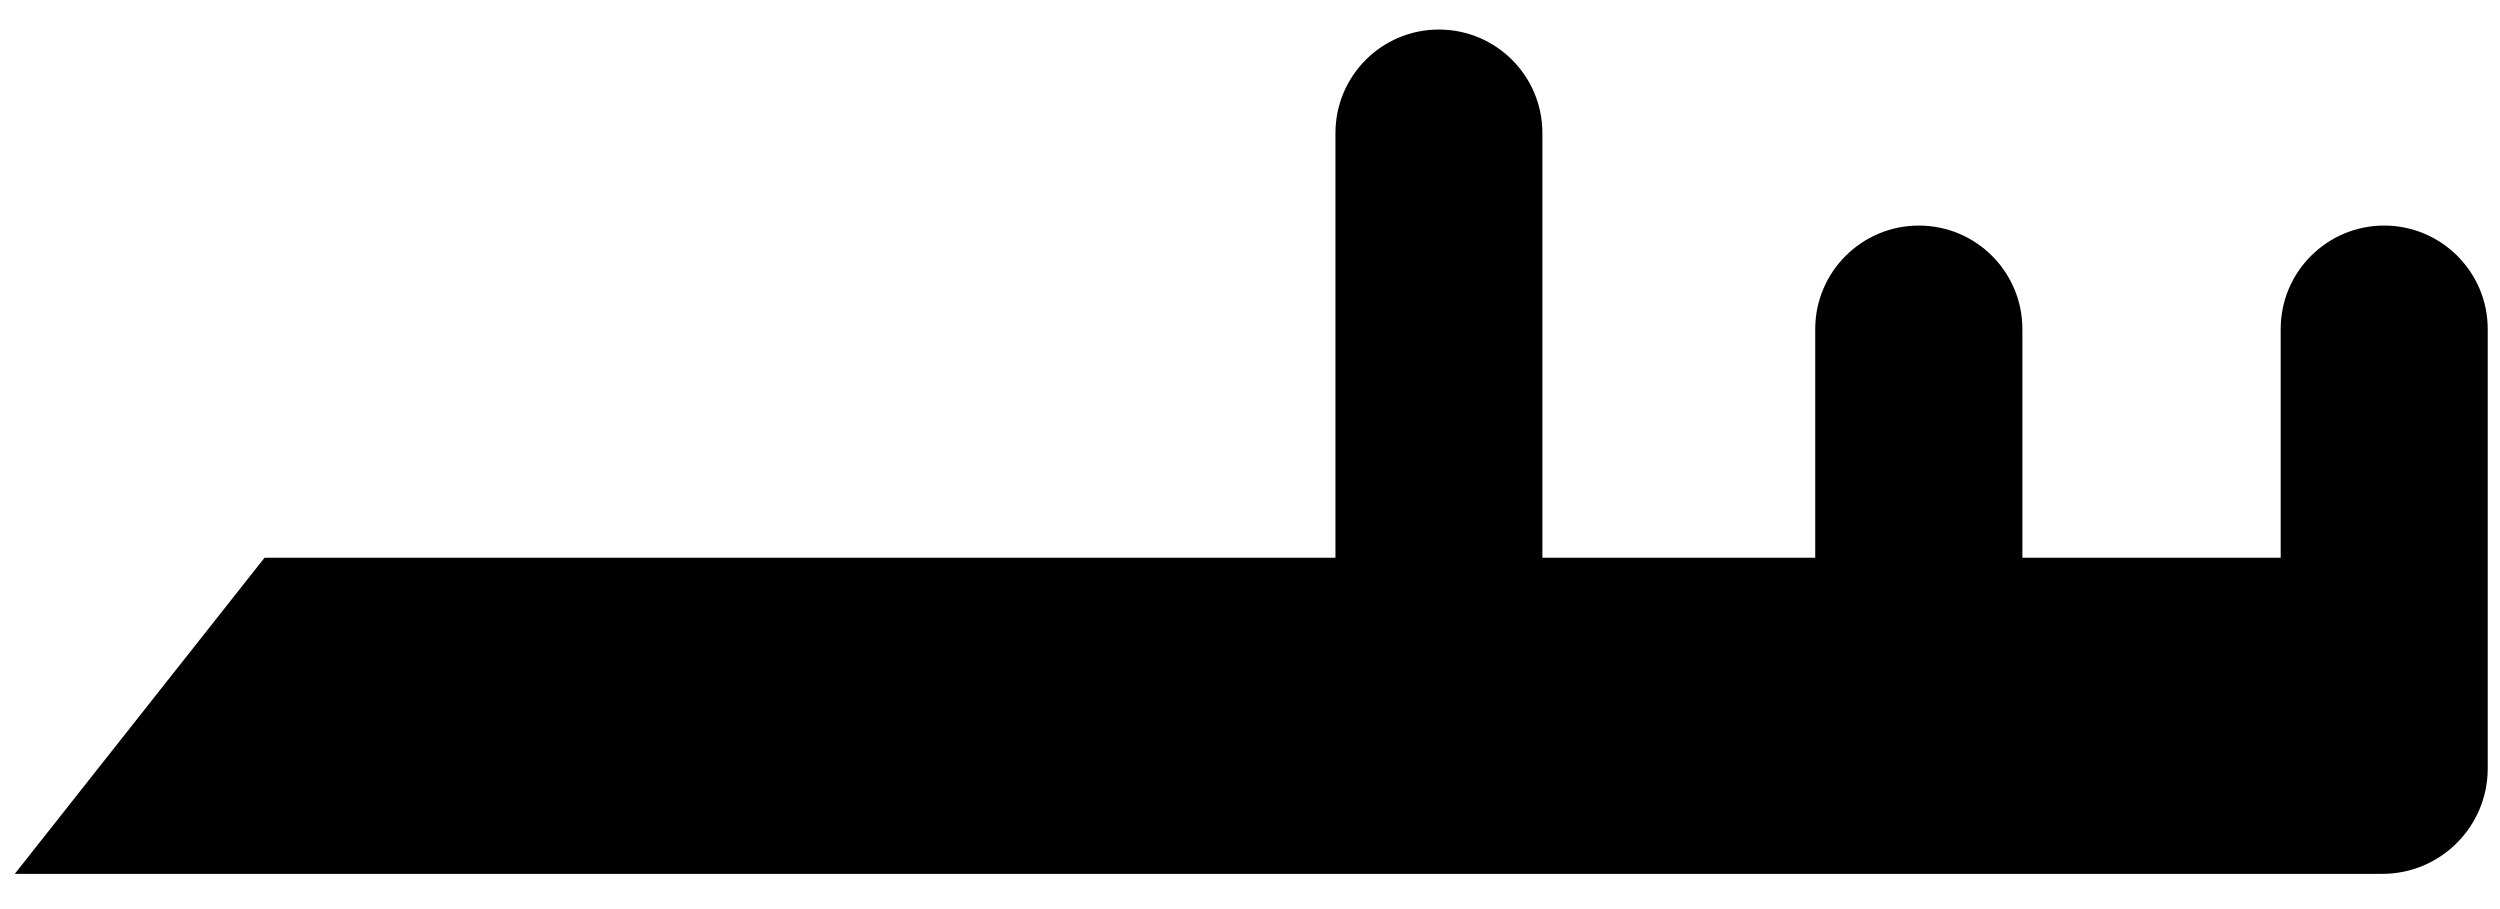 <svg width="22" height="8" viewBox="0 0 22 8" fill="none" xmlns="http://www.w3.org/2000/svg">
<path d="M20.981 1.985C20.477 1.985 20.07 2.393 20.07 2.896V4.908H17.797V2.896C17.797 2.393 17.389 1.985 16.886 1.985C16.383 1.985 15.974 2.393 15.974 2.896V4.908H13.573V1.171C13.573 0.668 13.166 0.26 12.662 0.26C12.159 0.26 11.752 0.668 11.752 1.171V4.908H2.328L0.13 7.69H20.964C21.477 7.69 21.892 7.274 21.892 6.763V2.896C21.892 2.393 21.483 1.985 20.981 1.985Z" fill="black"/>
</svg>
